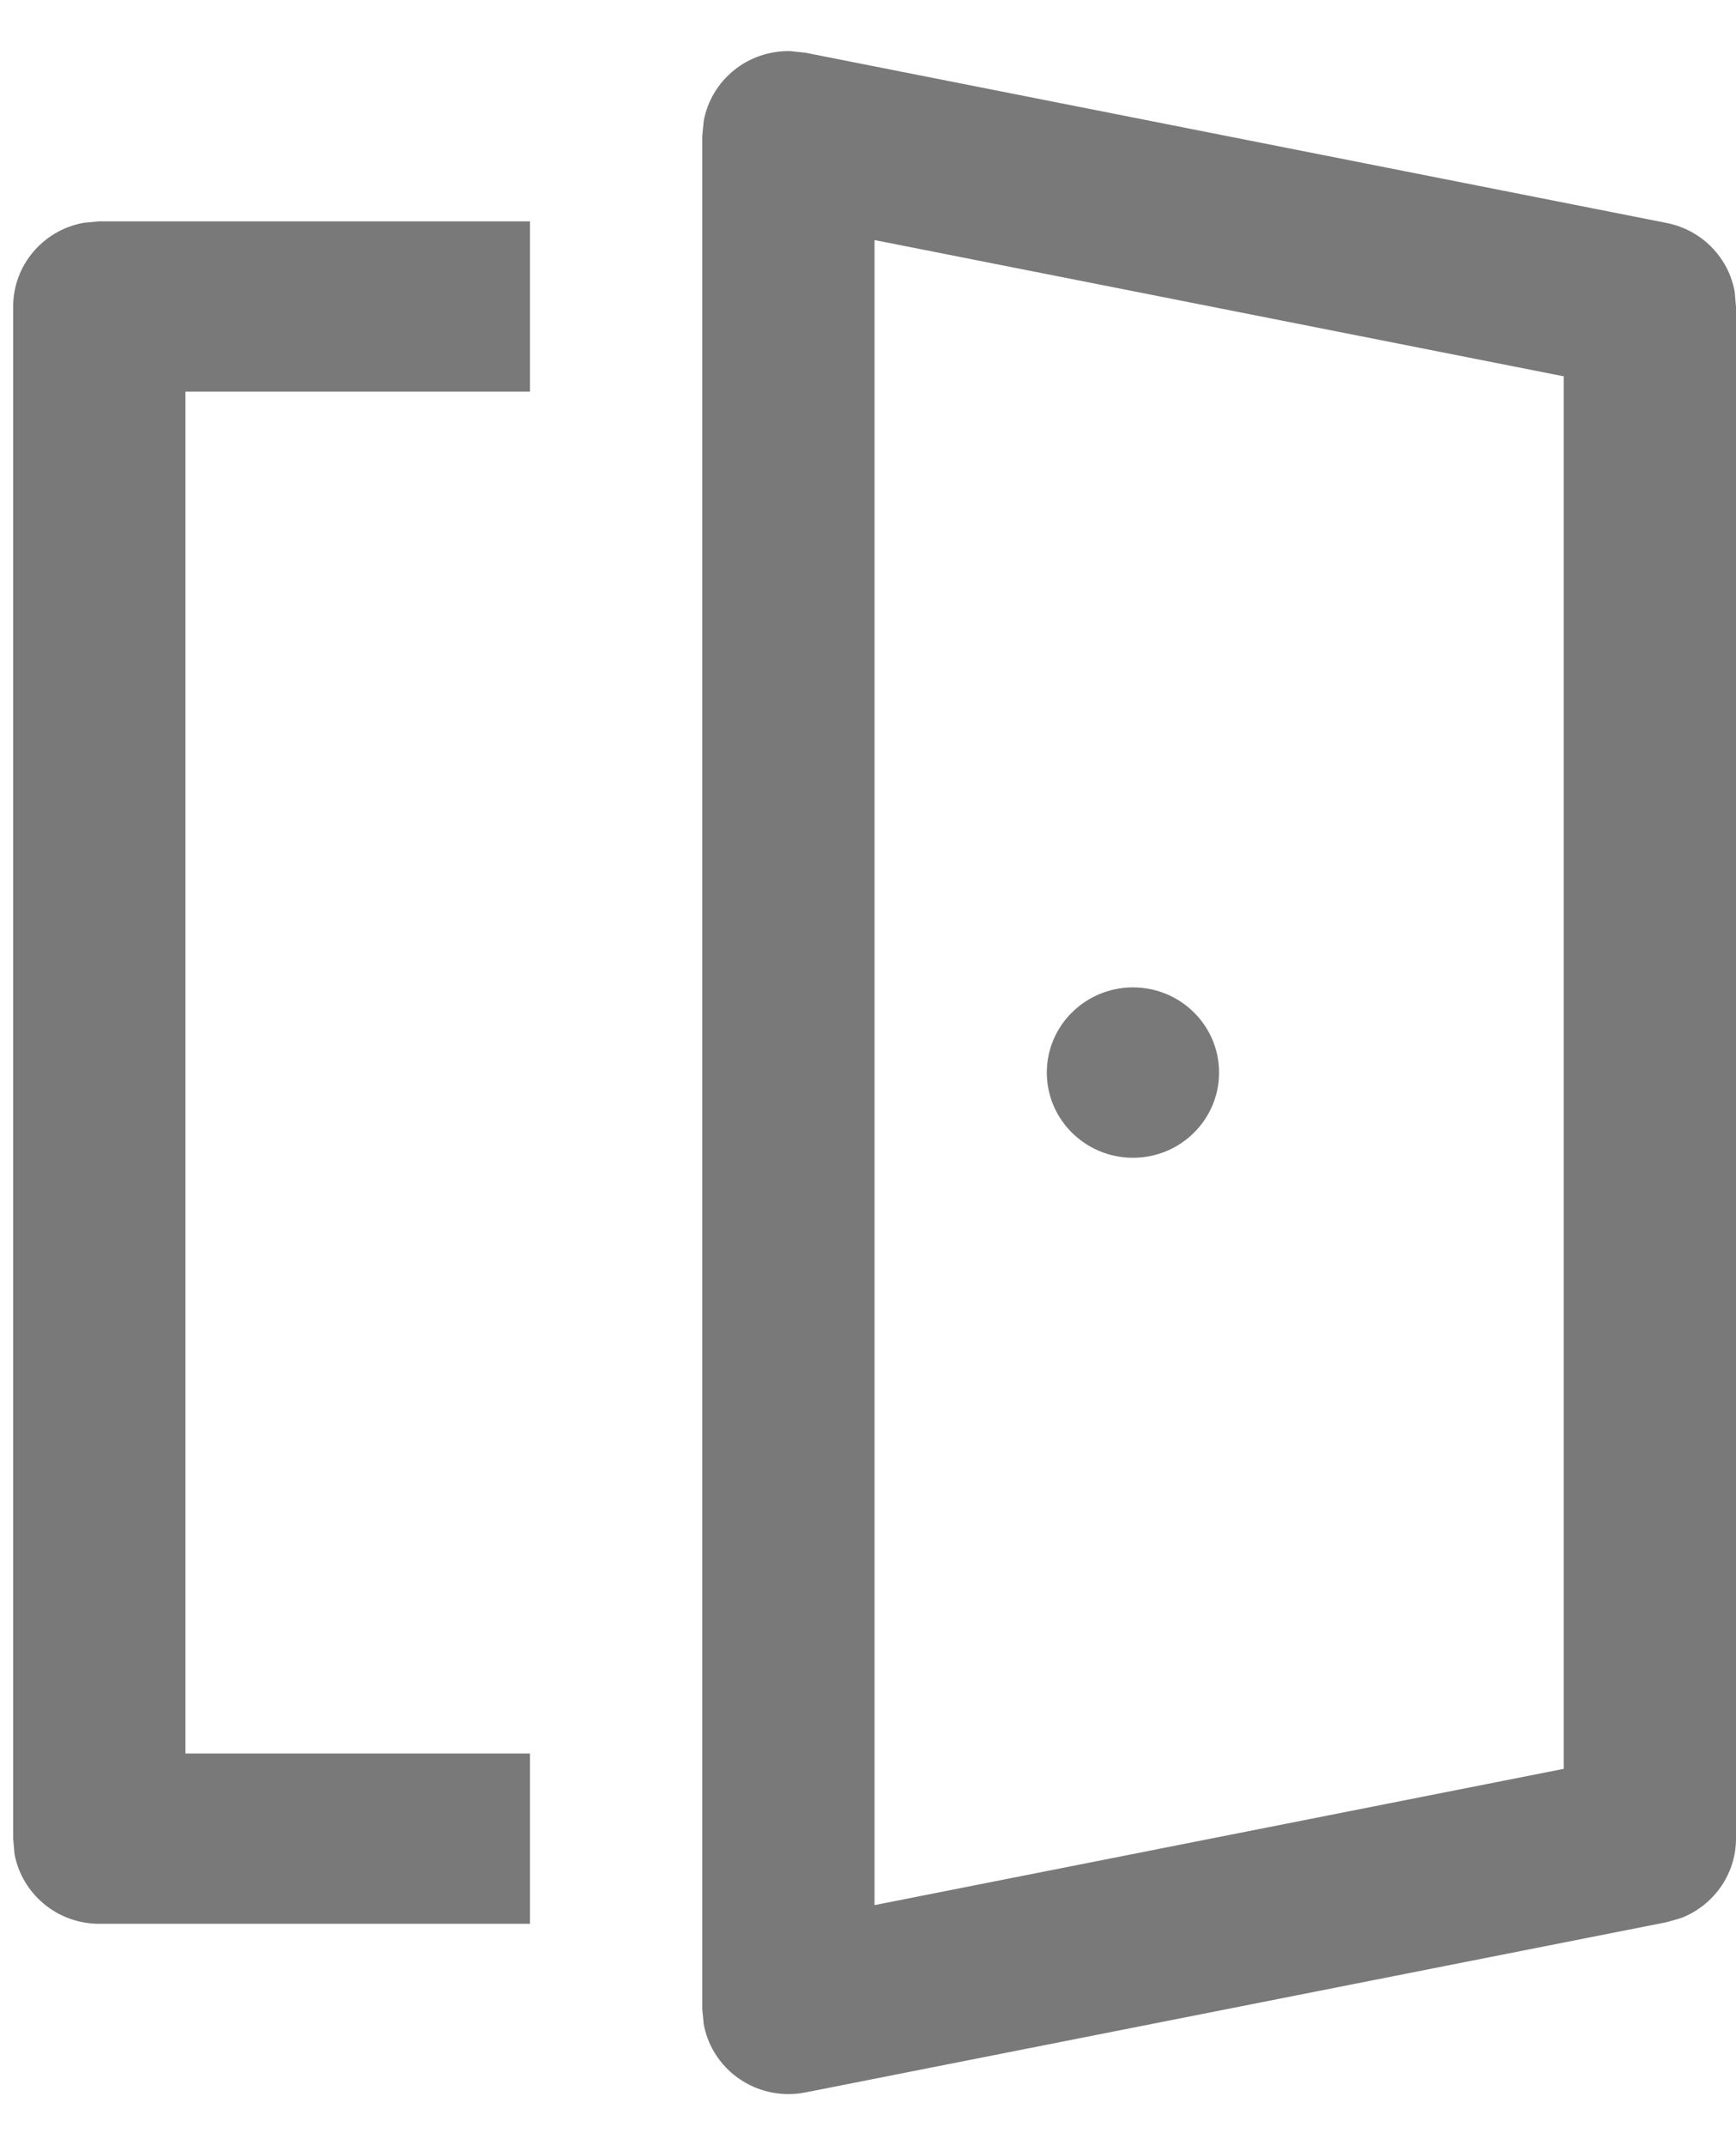 <svg width="17" height="21" viewBox="0 0 17 21" fill="none" xmlns="http://www.w3.org/2000/svg">
<path d="M7.737 0.5L7.886 0.516L16.322 2.183C16.667 2.252 16.927 2.522 16.987 2.855L17 3.001V17.999C17 18.347 16.782 18.652 16.464 18.776L16.322 18.817L7.886 20.484C7.638 20.533 7.381 20.469 7.186 20.311C7.03 20.184 6.926 20.008 6.891 19.814L6.877 19.666V1.334L6.891 1.186C6.926 0.992 7.03 0.816 7.186 0.689C7.342 0.562 7.538 0.497 7.737 0.5ZM5.19 2.167V3.834H1.816V17.166H5.19V18.833H0.972C0.558 18.833 0.214 18.538 0.142 18.149L0.129 17.999V3.001C0.129 2.592 0.427 2.251 0.821 2.181L0.972 2.167H5.19ZM8.564 2.35V18.65L15.313 17.316V3.684L8.564 2.35ZM11.095 9.666C11.561 9.666 11.938 10.04 11.938 10.5C11.938 10.96 11.561 11.334 11.095 11.334C10.629 11.334 10.251 10.96 10.251 10.5C10.251 10.04 10.629 9.666 11.095 9.666Z" fill="#212121" fill-opacity="0.6"/>
</svg>

